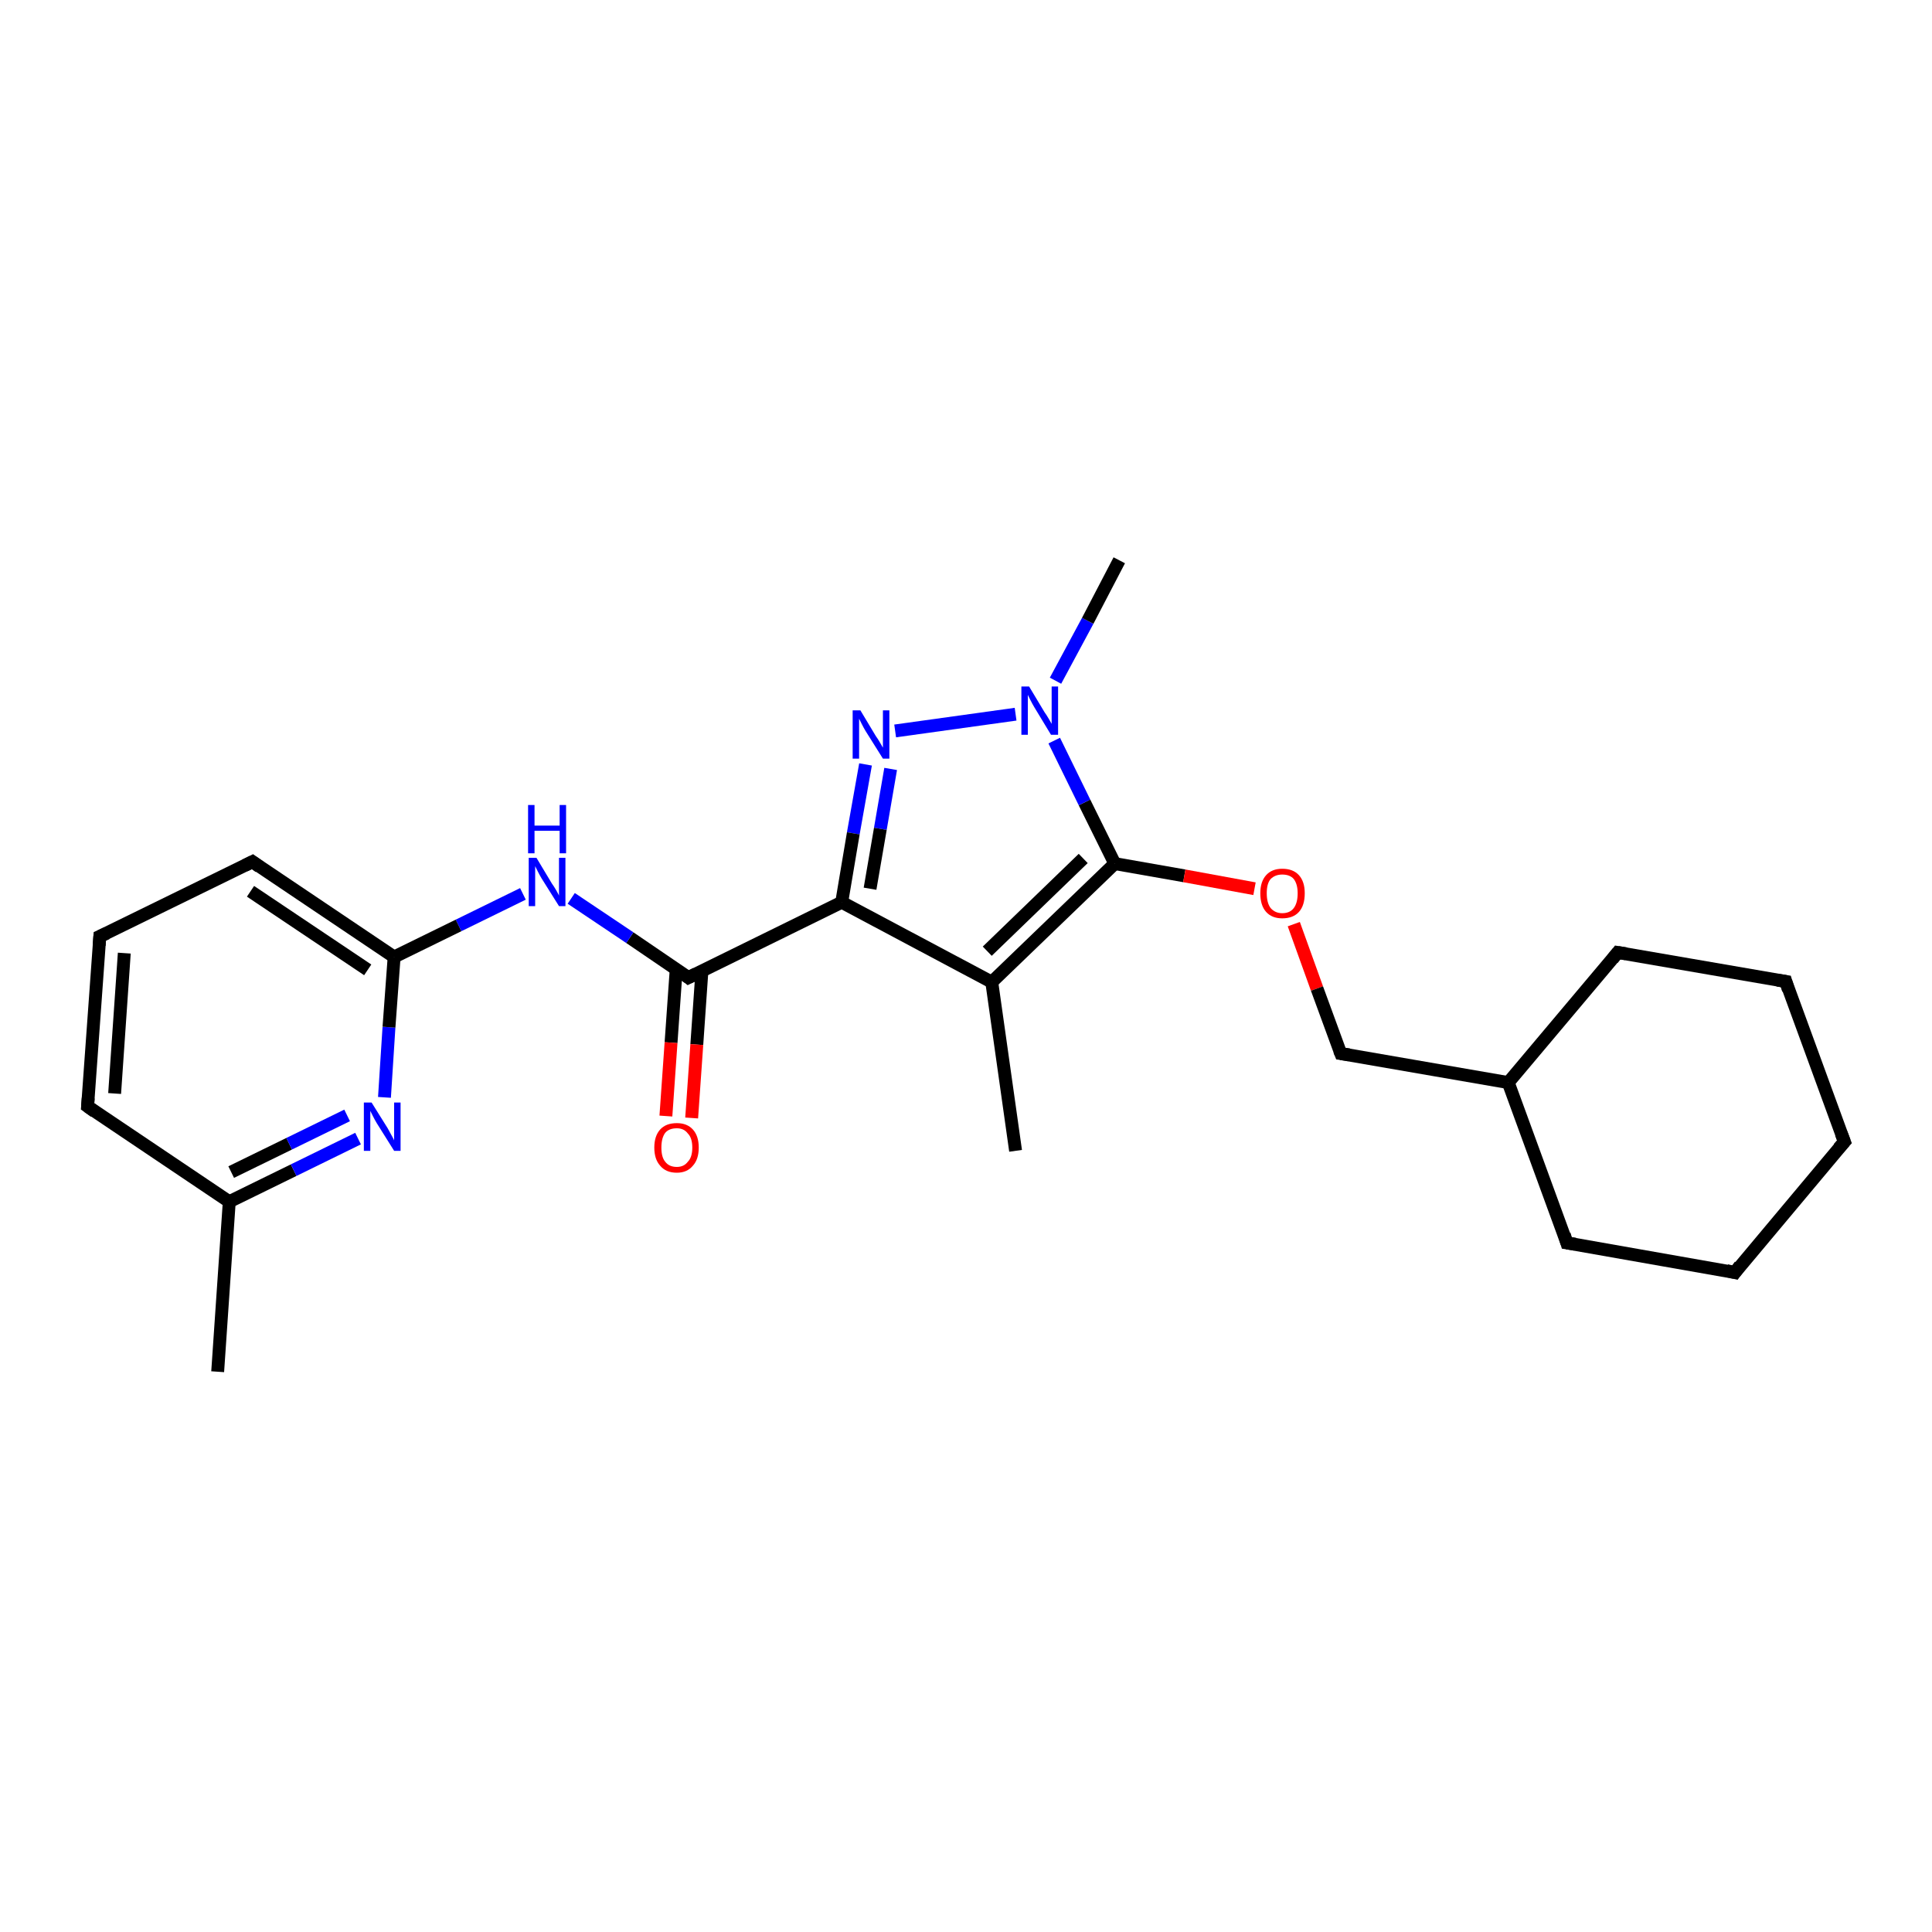 <?xml version='1.0' encoding='iso-8859-1'?>
<svg version='1.1' baseProfile='full'
              xmlns='http://www.w3.org/2000/svg'
                      xmlns:rdkit='http://www.rdkit.org/xml'
                      xmlns:xlink='http://www.w3.org/1999/xlink'
                  xml:space='preserve'
width='300px' height='300px' viewBox='0 0 300 300'>
<!-- END OF HEADER -->
<rect style='opacity:1.0;fill:#FFFFFF;stroke:none' width='300.0' height='300.0' x='0.0' y='0.0'> </rect>
<path class='bond-0 atom-0 atom-1' d='M 157.7,178.7 L 154.0,152.5' style='fill:none;fill-rule:evenodd;stroke:#000000;stroke-width:2.0px;stroke-linecap:butt;stroke-linejoin:miter;stroke-opacity:1' />
<path class='bond-1 atom-1 atom-2' d='M 154.0,152.5 L 173.1,134.1' style='fill:none;fill-rule:evenodd;stroke:#000000;stroke-width:2.0px;stroke-linecap:butt;stroke-linejoin:miter;stroke-opacity:1' />
<path class='bond-1 atom-1 atom-2' d='M 153.3,147.7 L 168.2,133.3' style='fill:none;fill-rule:evenodd;stroke:#000000;stroke-width:2.0px;stroke-linecap:butt;stroke-linejoin:miter;stroke-opacity:1' />
<path class='bond-2 atom-2 atom-3' d='M 173.1,134.1 L 183.9,136.0' style='fill:none;fill-rule:evenodd;stroke:#000000;stroke-width:2.0px;stroke-linecap:butt;stroke-linejoin:miter;stroke-opacity:1' />
<path class='bond-2 atom-2 atom-3' d='M 183.9,136.0 L 194.8,138.0' style='fill:none;fill-rule:evenodd;stroke:#FF0000;stroke-width:2.0px;stroke-linecap:butt;stroke-linejoin:miter;stroke-opacity:1' />
<path class='bond-3 atom-3 atom-4' d='M 200.9,143.5 L 204.5,153.5' style='fill:none;fill-rule:evenodd;stroke:#FF0000;stroke-width:2.0px;stroke-linecap:butt;stroke-linejoin:miter;stroke-opacity:1' />
<path class='bond-3 atom-3 atom-4' d='M 204.5,153.5 L 208.2,163.6' style='fill:none;fill-rule:evenodd;stroke:#000000;stroke-width:2.0px;stroke-linecap:butt;stroke-linejoin:miter;stroke-opacity:1' />
<path class='bond-4 atom-4 atom-5' d='M 208.2,163.6 L 234.2,168.1' style='fill:none;fill-rule:evenodd;stroke:#000000;stroke-width:2.0px;stroke-linecap:butt;stroke-linejoin:miter;stroke-opacity:1' />
<path class='bond-5 atom-5 atom-6' d='M 234.2,168.1 L 243.3,193.0' style='fill:none;fill-rule:evenodd;stroke:#000000;stroke-width:2.0px;stroke-linecap:butt;stroke-linejoin:miter;stroke-opacity:1' />
<path class='bond-6 atom-6 atom-7' d='M 243.3,193.0 L 269.4,197.6' style='fill:none;fill-rule:evenodd;stroke:#000000;stroke-width:2.0px;stroke-linecap:butt;stroke-linejoin:miter;stroke-opacity:1' />
<path class='bond-7 atom-7 atom-8' d='M 269.4,197.6 L 286.4,177.3' style='fill:none;fill-rule:evenodd;stroke:#000000;stroke-width:2.0px;stroke-linecap:butt;stroke-linejoin:miter;stroke-opacity:1' />
<path class='bond-8 atom-8 atom-9' d='M 286.4,177.3 L 277.3,152.4' style='fill:none;fill-rule:evenodd;stroke:#000000;stroke-width:2.0px;stroke-linecap:butt;stroke-linejoin:miter;stroke-opacity:1' />
<path class='bond-9 atom-9 atom-10' d='M 277.3,152.4 L 251.2,147.9' style='fill:none;fill-rule:evenodd;stroke:#000000;stroke-width:2.0px;stroke-linecap:butt;stroke-linejoin:miter;stroke-opacity:1' />
<path class='bond-10 atom-2 atom-11' d='M 173.1,134.1 L 168.4,124.6' style='fill:none;fill-rule:evenodd;stroke:#000000;stroke-width:2.0px;stroke-linecap:butt;stroke-linejoin:miter;stroke-opacity:1' />
<path class='bond-10 atom-2 atom-11' d='M 168.4,124.6 L 163.7,115.0' style='fill:none;fill-rule:evenodd;stroke:#0000FF;stroke-width:2.0px;stroke-linecap:butt;stroke-linejoin:miter;stroke-opacity:1' />
<path class='bond-11 atom-11 atom-12' d='M 163.9,105.7 L 168.9,96.4' style='fill:none;fill-rule:evenodd;stroke:#0000FF;stroke-width:2.0px;stroke-linecap:butt;stroke-linejoin:miter;stroke-opacity:1' />
<path class='bond-11 atom-11 atom-12' d='M 168.9,96.4 L 173.8,87.0' style='fill:none;fill-rule:evenodd;stroke:#000000;stroke-width:2.0px;stroke-linecap:butt;stroke-linejoin:miter;stroke-opacity:1' />
<path class='bond-12 atom-11 atom-13' d='M 157.7,110.9 L 139.0,113.5' style='fill:none;fill-rule:evenodd;stroke:#0000FF;stroke-width:2.0px;stroke-linecap:butt;stroke-linejoin:miter;stroke-opacity:1' />
<path class='bond-13 atom-13 atom-14' d='M 134.4,118.7 L 132.5,129.4' style='fill:none;fill-rule:evenodd;stroke:#0000FF;stroke-width:2.0px;stroke-linecap:butt;stroke-linejoin:miter;stroke-opacity:1' />
<path class='bond-13 atom-13 atom-14' d='M 132.5,129.4 L 130.7,140.1' style='fill:none;fill-rule:evenodd;stroke:#000000;stroke-width:2.0px;stroke-linecap:butt;stroke-linejoin:miter;stroke-opacity:1' />
<path class='bond-13 atom-13 atom-14' d='M 138.3,119.4 L 136.7,128.7' style='fill:none;fill-rule:evenodd;stroke:#0000FF;stroke-width:2.0px;stroke-linecap:butt;stroke-linejoin:miter;stroke-opacity:1' />
<path class='bond-13 atom-13 atom-14' d='M 136.7,128.7 L 135.1,138.0' style='fill:none;fill-rule:evenodd;stroke:#000000;stroke-width:2.0px;stroke-linecap:butt;stroke-linejoin:miter;stroke-opacity:1' />
<path class='bond-14 atom-14 atom-15' d='M 130.7,140.1 L 106.9,151.8' style='fill:none;fill-rule:evenodd;stroke:#000000;stroke-width:2.0px;stroke-linecap:butt;stroke-linejoin:miter;stroke-opacity:1' />
<path class='bond-15 atom-15 atom-16' d='M 105.0,150.5 L 104.2,161.9' style='fill:none;fill-rule:evenodd;stroke:#000000;stroke-width:2.0px;stroke-linecap:butt;stroke-linejoin:miter;stroke-opacity:1' />
<path class='bond-15 atom-15 atom-16' d='M 104.2,161.9 L 103.4,173.3' style='fill:none;fill-rule:evenodd;stroke:#FF0000;stroke-width:2.0px;stroke-linecap:butt;stroke-linejoin:miter;stroke-opacity:1' />
<path class='bond-15 atom-15 atom-16' d='M 109.0,150.7 L 108.2,162.2' style='fill:none;fill-rule:evenodd;stroke:#000000;stroke-width:2.0px;stroke-linecap:butt;stroke-linejoin:miter;stroke-opacity:1' />
<path class='bond-15 atom-15 atom-16' d='M 108.2,162.2 L 107.4,173.6' style='fill:none;fill-rule:evenodd;stroke:#FF0000;stroke-width:2.0px;stroke-linecap:butt;stroke-linejoin:miter;stroke-opacity:1' />
<path class='bond-16 atom-15 atom-17' d='M 106.9,151.8 L 97.8,145.6' style='fill:none;fill-rule:evenodd;stroke:#000000;stroke-width:2.0px;stroke-linecap:butt;stroke-linejoin:miter;stroke-opacity:1' />
<path class='bond-16 atom-15 atom-17' d='M 97.8,145.6 L 88.7,139.5' style='fill:none;fill-rule:evenodd;stroke:#0000FF;stroke-width:2.0px;stroke-linecap:butt;stroke-linejoin:miter;stroke-opacity:1' />
<path class='bond-17 atom-17 atom-18' d='M 81.2,138.8 L 71.2,143.7' style='fill:none;fill-rule:evenodd;stroke:#0000FF;stroke-width:2.0px;stroke-linecap:butt;stroke-linejoin:miter;stroke-opacity:1' />
<path class='bond-17 atom-17 atom-18' d='M 71.2,143.7 L 61.2,148.6' style='fill:none;fill-rule:evenodd;stroke:#000000;stroke-width:2.0px;stroke-linecap:butt;stroke-linejoin:miter;stroke-opacity:1' />
<path class='bond-18 atom-18 atom-19' d='M 61.2,148.6 L 39.2,133.8' style='fill:none;fill-rule:evenodd;stroke:#000000;stroke-width:2.0px;stroke-linecap:butt;stroke-linejoin:miter;stroke-opacity:1' />
<path class='bond-18 atom-18 atom-19' d='M 57.1,150.6 L 38.9,138.4' style='fill:none;fill-rule:evenodd;stroke:#000000;stroke-width:2.0px;stroke-linecap:butt;stroke-linejoin:miter;stroke-opacity:1' />
<path class='bond-19 atom-19 atom-20' d='M 39.2,133.8 L 15.5,145.4' style='fill:none;fill-rule:evenodd;stroke:#000000;stroke-width:2.0px;stroke-linecap:butt;stroke-linejoin:miter;stroke-opacity:1' />
<path class='bond-20 atom-20 atom-21' d='M 15.5,145.4 L 13.6,171.8' style='fill:none;fill-rule:evenodd;stroke:#000000;stroke-width:2.0px;stroke-linecap:butt;stroke-linejoin:miter;stroke-opacity:1' />
<path class='bond-20 atom-20 atom-21' d='M 19.3,148.0 L 17.8,169.8' style='fill:none;fill-rule:evenodd;stroke:#000000;stroke-width:2.0px;stroke-linecap:butt;stroke-linejoin:miter;stroke-opacity:1' />
<path class='bond-21 atom-21 atom-22' d='M 13.6,171.8 L 35.6,186.6' style='fill:none;fill-rule:evenodd;stroke:#000000;stroke-width:2.0px;stroke-linecap:butt;stroke-linejoin:miter;stroke-opacity:1' />
<path class='bond-22 atom-22 atom-23' d='M 35.6,186.6 L 33.8,213.0' style='fill:none;fill-rule:evenodd;stroke:#000000;stroke-width:2.0px;stroke-linecap:butt;stroke-linejoin:miter;stroke-opacity:1' />
<path class='bond-23 atom-22 atom-24' d='M 35.6,186.6 L 45.6,181.7' style='fill:none;fill-rule:evenodd;stroke:#000000;stroke-width:2.0px;stroke-linecap:butt;stroke-linejoin:miter;stroke-opacity:1' />
<path class='bond-23 atom-22 atom-24' d='M 45.6,181.7 L 55.6,176.8' style='fill:none;fill-rule:evenodd;stroke:#0000FF;stroke-width:2.0px;stroke-linecap:butt;stroke-linejoin:miter;stroke-opacity:1' />
<path class='bond-23 atom-22 atom-24' d='M 35.9,182.0 L 44.9,177.6' style='fill:none;fill-rule:evenodd;stroke:#000000;stroke-width:2.0px;stroke-linecap:butt;stroke-linejoin:miter;stroke-opacity:1' />
<path class='bond-23 atom-22 atom-24' d='M 44.9,177.6 L 53.9,173.2' style='fill:none;fill-rule:evenodd;stroke:#0000FF;stroke-width:2.0px;stroke-linecap:butt;stroke-linejoin:miter;stroke-opacity:1' />
<path class='bond-24 atom-14 atom-1' d='M 130.7,140.1 L 154.0,152.5' style='fill:none;fill-rule:evenodd;stroke:#000000;stroke-width:2.0px;stroke-linecap:butt;stroke-linejoin:miter;stroke-opacity:1' />
<path class='bond-25 atom-24 atom-18' d='M 59.7,170.4 L 60.4,159.5' style='fill:none;fill-rule:evenodd;stroke:#0000FF;stroke-width:2.0px;stroke-linecap:butt;stroke-linejoin:miter;stroke-opacity:1' />
<path class='bond-25 atom-24 atom-18' d='M 60.4,159.5 L 61.2,148.6' style='fill:none;fill-rule:evenodd;stroke:#000000;stroke-width:2.0px;stroke-linecap:butt;stroke-linejoin:miter;stroke-opacity:1' />
<path class='bond-26 atom-10 atom-5' d='M 251.2,147.9 L 234.2,168.1' style='fill:none;fill-rule:evenodd;stroke:#000000;stroke-width:2.0px;stroke-linecap:butt;stroke-linejoin:miter;stroke-opacity:1' />
<path d='M 208.0,163.1 L 208.2,163.6 L 209.5,163.8' style='fill:none;stroke:#000000;stroke-width:2.0px;stroke-linecap:butt;stroke-linejoin:miter;stroke-opacity:1;' />
<path d='M 242.9,191.7 L 243.3,193.0 L 244.6,193.2' style='fill:none;stroke:#000000;stroke-width:2.0px;stroke-linecap:butt;stroke-linejoin:miter;stroke-opacity:1;' />
<path d='M 268.1,197.3 L 269.4,197.6 L 270.2,196.5' style='fill:none;stroke:#000000;stroke-width:2.0px;stroke-linecap:butt;stroke-linejoin:miter;stroke-opacity:1;' />
<path d='M 285.5,178.3 L 286.4,177.3 L 285.9,176.0' style='fill:none;stroke:#000000;stroke-width:2.0px;stroke-linecap:butt;stroke-linejoin:miter;stroke-opacity:1;' />
<path d='M 277.7,153.7 L 277.3,152.4 L 276.0,152.2' style='fill:none;stroke:#000000;stroke-width:2.0px;stroke-linecap:butt;stroke-linejoin:miter;stroke-opacity:1;' />
<path d='M 252.5,148.1 L 251.2,147.9 L 250.4,148.9' style='fill:none;stroke:#000000;stroke-width:2.0px;stroke-linecap:butt;stroke-linejoin:miter;stroke-opacity:1;' />
<path d='M 108.1,151.2 L 106.9,151.8 L 106.4,151.4' style='fill:none;stroke:#000000;stroke-width:2.0px;stroke-linecap:butt;stroke-linejoin:miter;stroke-opacity:1;' />
<path d='M 40.3,134.6 L 39.2,133.8 L 38.0,134.4' style='fill:none;stroke:#000000;stroke-width:2.0px;stroke-linecap:butt;stroke-linejoin:miter;stroke-opacity:1;' />
<path d='M 16.6,144.9 L 15.5,145.4 L 15.4,146.8' style='fill:none;stroke:#000000;stroke-width:2.0px;stroke-linecap:butt;stroke-linejoin:miter;stroke-opacity:1;' />
<path d='M 13.7,170.5 L 13.6,171.8 L 14.7,172.6' style='fill:none;stroke:#000000;stroke-width:2.0px;stroke-linecap:butt;stroke-linejoin:miter;stroke-opacity:1;' />
<path class='atom-3' d='M 195.7 138.7
Q 195.7 136.9, 196.6 135.9
Q 197.5 134.9, 199.1 134.9
Q 200.8 134.9, 201.7 135.9
Q 202.6 136.9, 202.6 138.7
Q 202.6 140.6, 201.7 141.6
Q 200.8 142.6, 199.1 142.6
Q 197.5 142.6, 196.6 141.6
Q 195.7 140.6, 195.7 138.7
M 199.1 141.8
Q 200.3 141.8, 200.9 141.0
Q 201.5 140.2, 201.5 138.7
Q 201.5 137.3, 200.9 136.5
Q 200.3 135.8, 199.1 135.8
Q 198.0 135.8, 197.3 136.5
Q 196.7 137.2, 196.7 138.7
Q 196.7 140.2, 197.3 141.0
Q 198.0 141.8, 199.1 141.8
' fill='#FF0000'/>
<path class='atom-11' d='M 159.8 106.6
L 162.2 110.6
Q 162.5 111.0, 162.9 111.7
Q 163.3 112.4, 163.3 112.4
L 163.3 106.6
L 164.3 106.6
L 164.3 114.1
L 163.2 114.1
L 160.6 109.8
Q 160.3 109.3, 160.0 108.7
Q 159.7 108.1, 159.6 107.9
L 159.6 114.1
L 158.6 114.1
L 158.6 106.6
L 159.8 106.6
' fill='#0000FF'/>
<path class='atom-13' d='M 133.6 110.3
L 136.0 114.3
Q 136.3 114.7, 136.7 115.4
Q 137.1 116.1, 137.1 116.1
L 137.1 110.3
L 138.1 110.3
L 138.1 117.8
L 137.1 117.8
L 134.4 113.5
Q 134.1 113.0, 133.8 112.4
Q 133.5 111.8, 133.4 111.6
L 133.4 117.8
L 132.4 117.8
L 132.4 110.3
L 133.6 110.3
' fill='#0000FF'/>
<path class='atom-16' d='M 101.6 178.2
Q 101.6 176.4, 102.5 175.4
Q 103.4 174.4, 105.1 174.4
Q 106.7 174.4, 107.6 175.4
Q 108.5 176.4, 108.5 178.2
Q 108.5 180.0, 107.6 181.0
Q 106.7 182.1, 105.1 182.1
Q 103.4 182.1, 102.5 181.0
Q 101.6 180.0, 101.6 178.2
M 105.1 181.2
Q 106.2 181.2, 106.8 180.4
Q 107.5 179.7, 107.5 178.2
Q 107.5 176.7, 106.8 176.0
Q 106.2 175.2, 105.1 175.2
Q 103.9 175.2, 103.3 175.9
Q 102.7 176.7, 102.7 178.2
Q 102.7 179.7, 103.3 180.4
Q 103.9 181.2, 105.1 181.2
' fill='#FF0000'/>
<path class='atom-17' d='M 83.3 133.2
L 85.7 137.2
Q 86.0 137.6, 86.4 138.3
Q 86.8 139.0, 86.8 139.1
L 86.8 133.2
L 87.8 133.2
L 87.8 140.7
L 86.8 140.7
L 84.1 136.4
Q 83.8 135.9, 83.5 135.3
Q 83.2 134.7, 83.1 134.5
L 83.1 140.7
L 82.1 140.7
L 82.1 133.2
L 83.3 133.2
' fill='#0000FF'/>
<path class='atom-17' d='M 82.0 125.0
L 83.0 125.0
L 83.0 128.2
L 86.9 128.2
L 86.9 125.0
L 87.9 125.0
L 87.9 132.5
L 86.9 132.5
L 86.9 129.0
L 83.0 129.0
L 83.0 132.5
L 82.0 132.5
L 82.0 125.0
' fill='#0000FF'/>
<path class='atom-24' d='M 57.7 171.2
L 60.2 175.2
Q 60.4 175.6, 60.8 176.3
Q 61.2 177.0, 61.2 177.1
L 61.2 171.2
L 62.2 171.2
L 62.2 178.7
L 61.2 178.7
L 58.5 174.4
Q 58.2 173.9, 57.9 173.3
Q 57.6 172.7, 57.5 172.5
L 57.5 178.7
L 56.5 178.7
L 56.5 171.2
L 57.7 171.2
' fill='#0000FF'/>
</svg>
